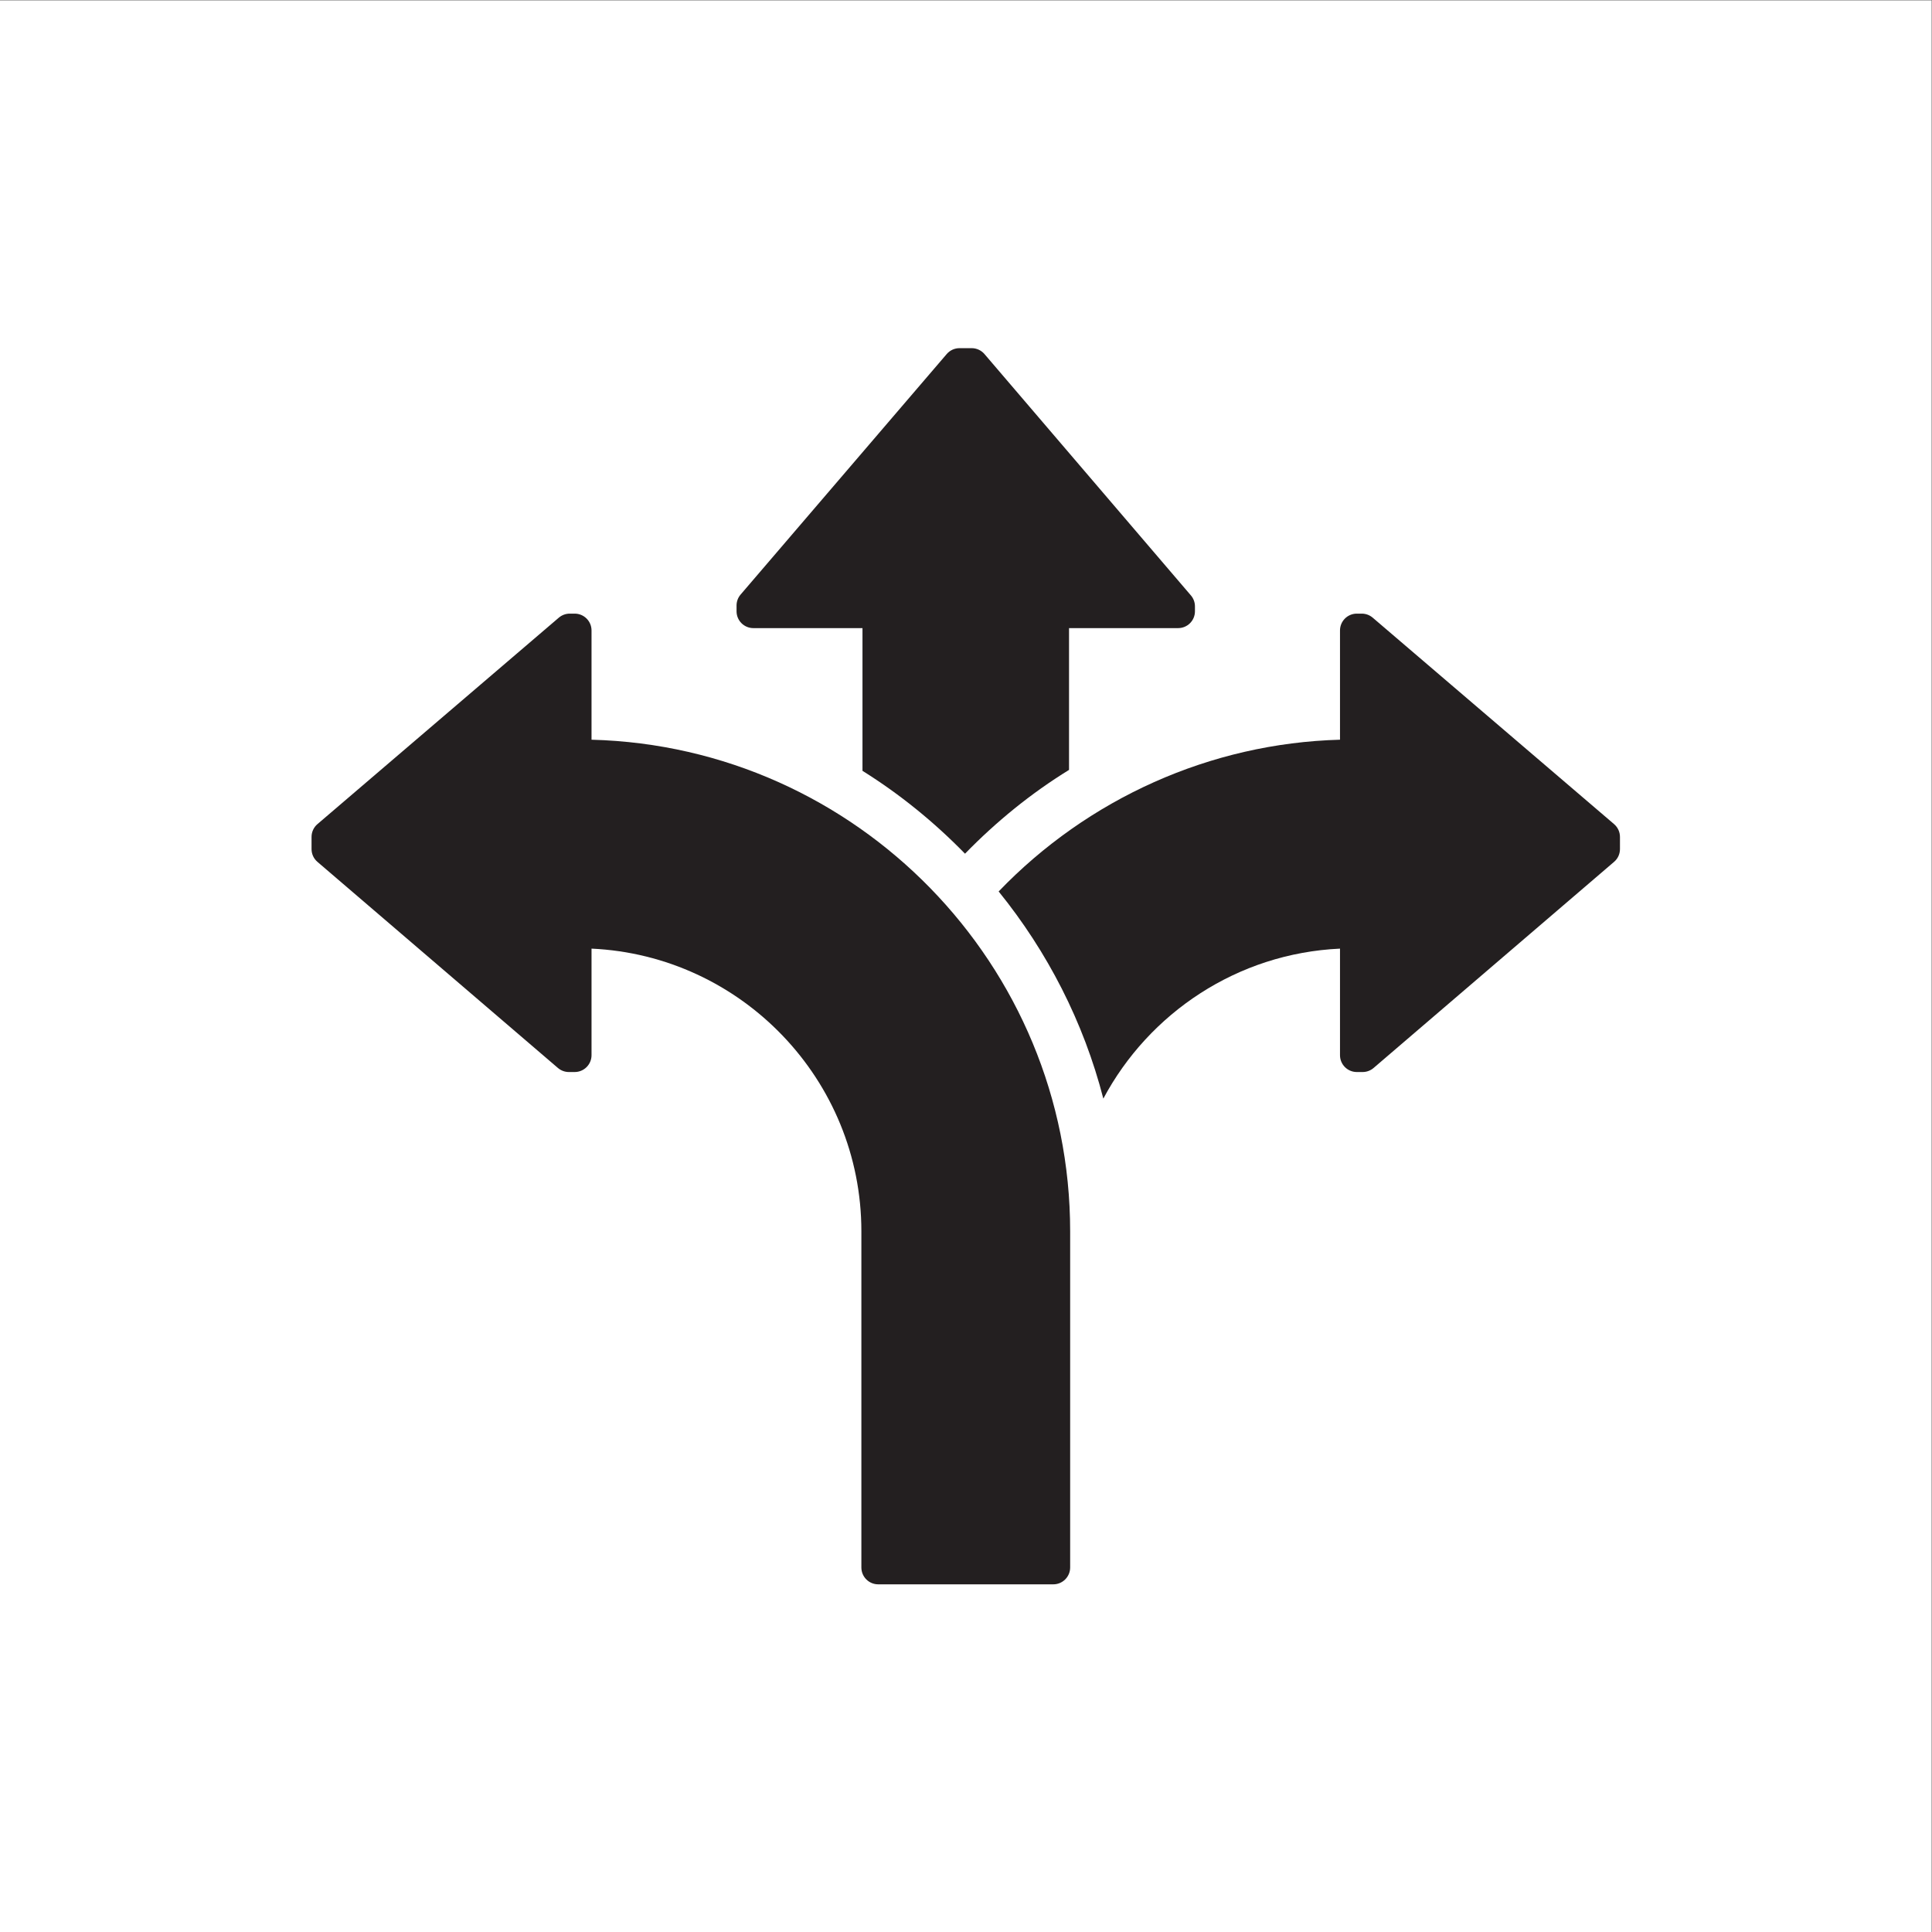 <?xml version="1.0" encoding="UTF-8" standalone="no"?>
<!-- Created with Inkscape (http://www.inkscape.org/) -->

<svg
   version="1.1"
   id="svg2"
   width="133.333"
   height="133.333"
   viewBox="0 0 133.333 133.333"
   sodipodi:docname="iStock-1271177492.eps"
   xmlns:inkscape="http://www.inkscape.org/namespaces/inkscape"
   xmlns:sodipodi="http://sodipodi.sourceforge.net/DTD/sodipodi-0.dtd"
   xmlns="http://www.w3.org/2000/svg"
   xmlns:svg="http://www.w3.org/2000/svg">
  <rect x="0" y="0" width="133.333" height="133.333" fill="#808080" stroke="none"/>
  <defs
     id="defs6" />
  <sodipodi:namedview
     id="namedview4"
     pagecolor="#ffffff"
     bordercolor="#000000"
     borderopacity="0.25"
     inkscape:showpageshadow="2"
     inkscape:pageopacity="0.0"
     inkscape:pagecheckerboard="0"
     inkscape:deskcolor="#d1d1d1" />
  <g
     id="g8"
     inkscape:groupmode="layer"
     inkscape:label="ink_ext_XXXXXX"
     transform="matrix(1.333,0,0,-1.333,0,133.333)">
    <g
       id="g10"
       transform="scale(0.1)">
      <path
         d="M 1000,0 H 0 V 1000 H 1000 V 0"
         style="fill:#ffffff;fill-opacity:1;fill-rule:nonzero;stroke:none"
         id="path12" />
      <path
         d="m 306.25,617.281 v 56.563 c 0,4.812 -3.906,8.711 -8.719,8.711 h -2.547 c -2.082,0 -4.086,-0.742 -5.668,-2.09 L 164.344,573.578 c -1.938,-1.656 -3.047,-4.07 -3.047,-6.629 v -6.289 c 0,-2.551 1.109,-4.961 3.039,-6.613 L 288.855,447.328 c 1.583,-1.348 3.59,-2.098 5.665,-2.098 h 3.011 c 4.813,0 8.719,3.907 8.719,8.711 v 55.176 c 77.637,-3.574 139.707,-67.863 139.707,-146.379 V 188.715 c 0,-4.813 3.895,-8.719 8.711,-8.719 h 90.664 c 4.809,0 8.715,3.906 8.715,8.719 v 174.023 c 0,138.125 -110.543,250.918 -247.797,254.543"
         style="fill:#231f20;fill-opacity:1;fill-rule:nonzero;stroke:none"
         id="path14" />
      <path
         d="M 835.652,573.578 710.684,680.465 c -1.582,1.348 -3.59,2.09 -5.664,2.09 h -2.555 c -4.813,0 -8.711,-3.899 -8.711,-8.711 v -56.563 c -67.207,-1.828 -130.606,-30.566 -176.727,-78.566 25.258,-31.168 43.993,-67.606 54.2,-107.246 23.66,44.355 69.429,75.207 122.527,77.648 v -55.176 c 0,-4.804 3.898,-8.711 8.711,-8.711 h 3.004 c 2.086,0 4.09,0.75 5.672,2.098 l 124.511,106.719 c 1.946,1.652 3.047,4.062 3.047,6.613 v 6.289 c 0,2.559 -1.113,4.973 -3.047,6.629"
         style="fill:#231f20;fill-opacity:1;fill-rule:nonzero;stroke:none"
         id="path16" />
      <path
         d="m 499.609,558.266 c 16.235,16.672 34.239,31.3 53.856,43.379 v 73.41 h 56.48 c 4.817,0 8.711,3.894 8.711,8.711 v 2.547 c 0,2.082 -0.73,4.082 -2.09,5.664 L 509.684,816.949 c -1.661,1.934 -4.079,3.047 -6.621,3.047 h -6.305 c -2.543,0 -4.961,-1.113 -6.613,-3.035 L 383.438,692.438 c -1.364,-1.583 -2.106,-3.594 -2.106,-5.676 v -2.996 c 0,-4.817 3.906,-8.711 8.715,-8.711 h 56.484 v -73.887 c 19.426,-12.129 37.184,-26.602 53.078,-42.902"
         style="fill:#231f20;fill-opacity:1;fill-rule:nonzero;stroke:none"
         id="path18" />
    </g>
  </g>
</svg>
